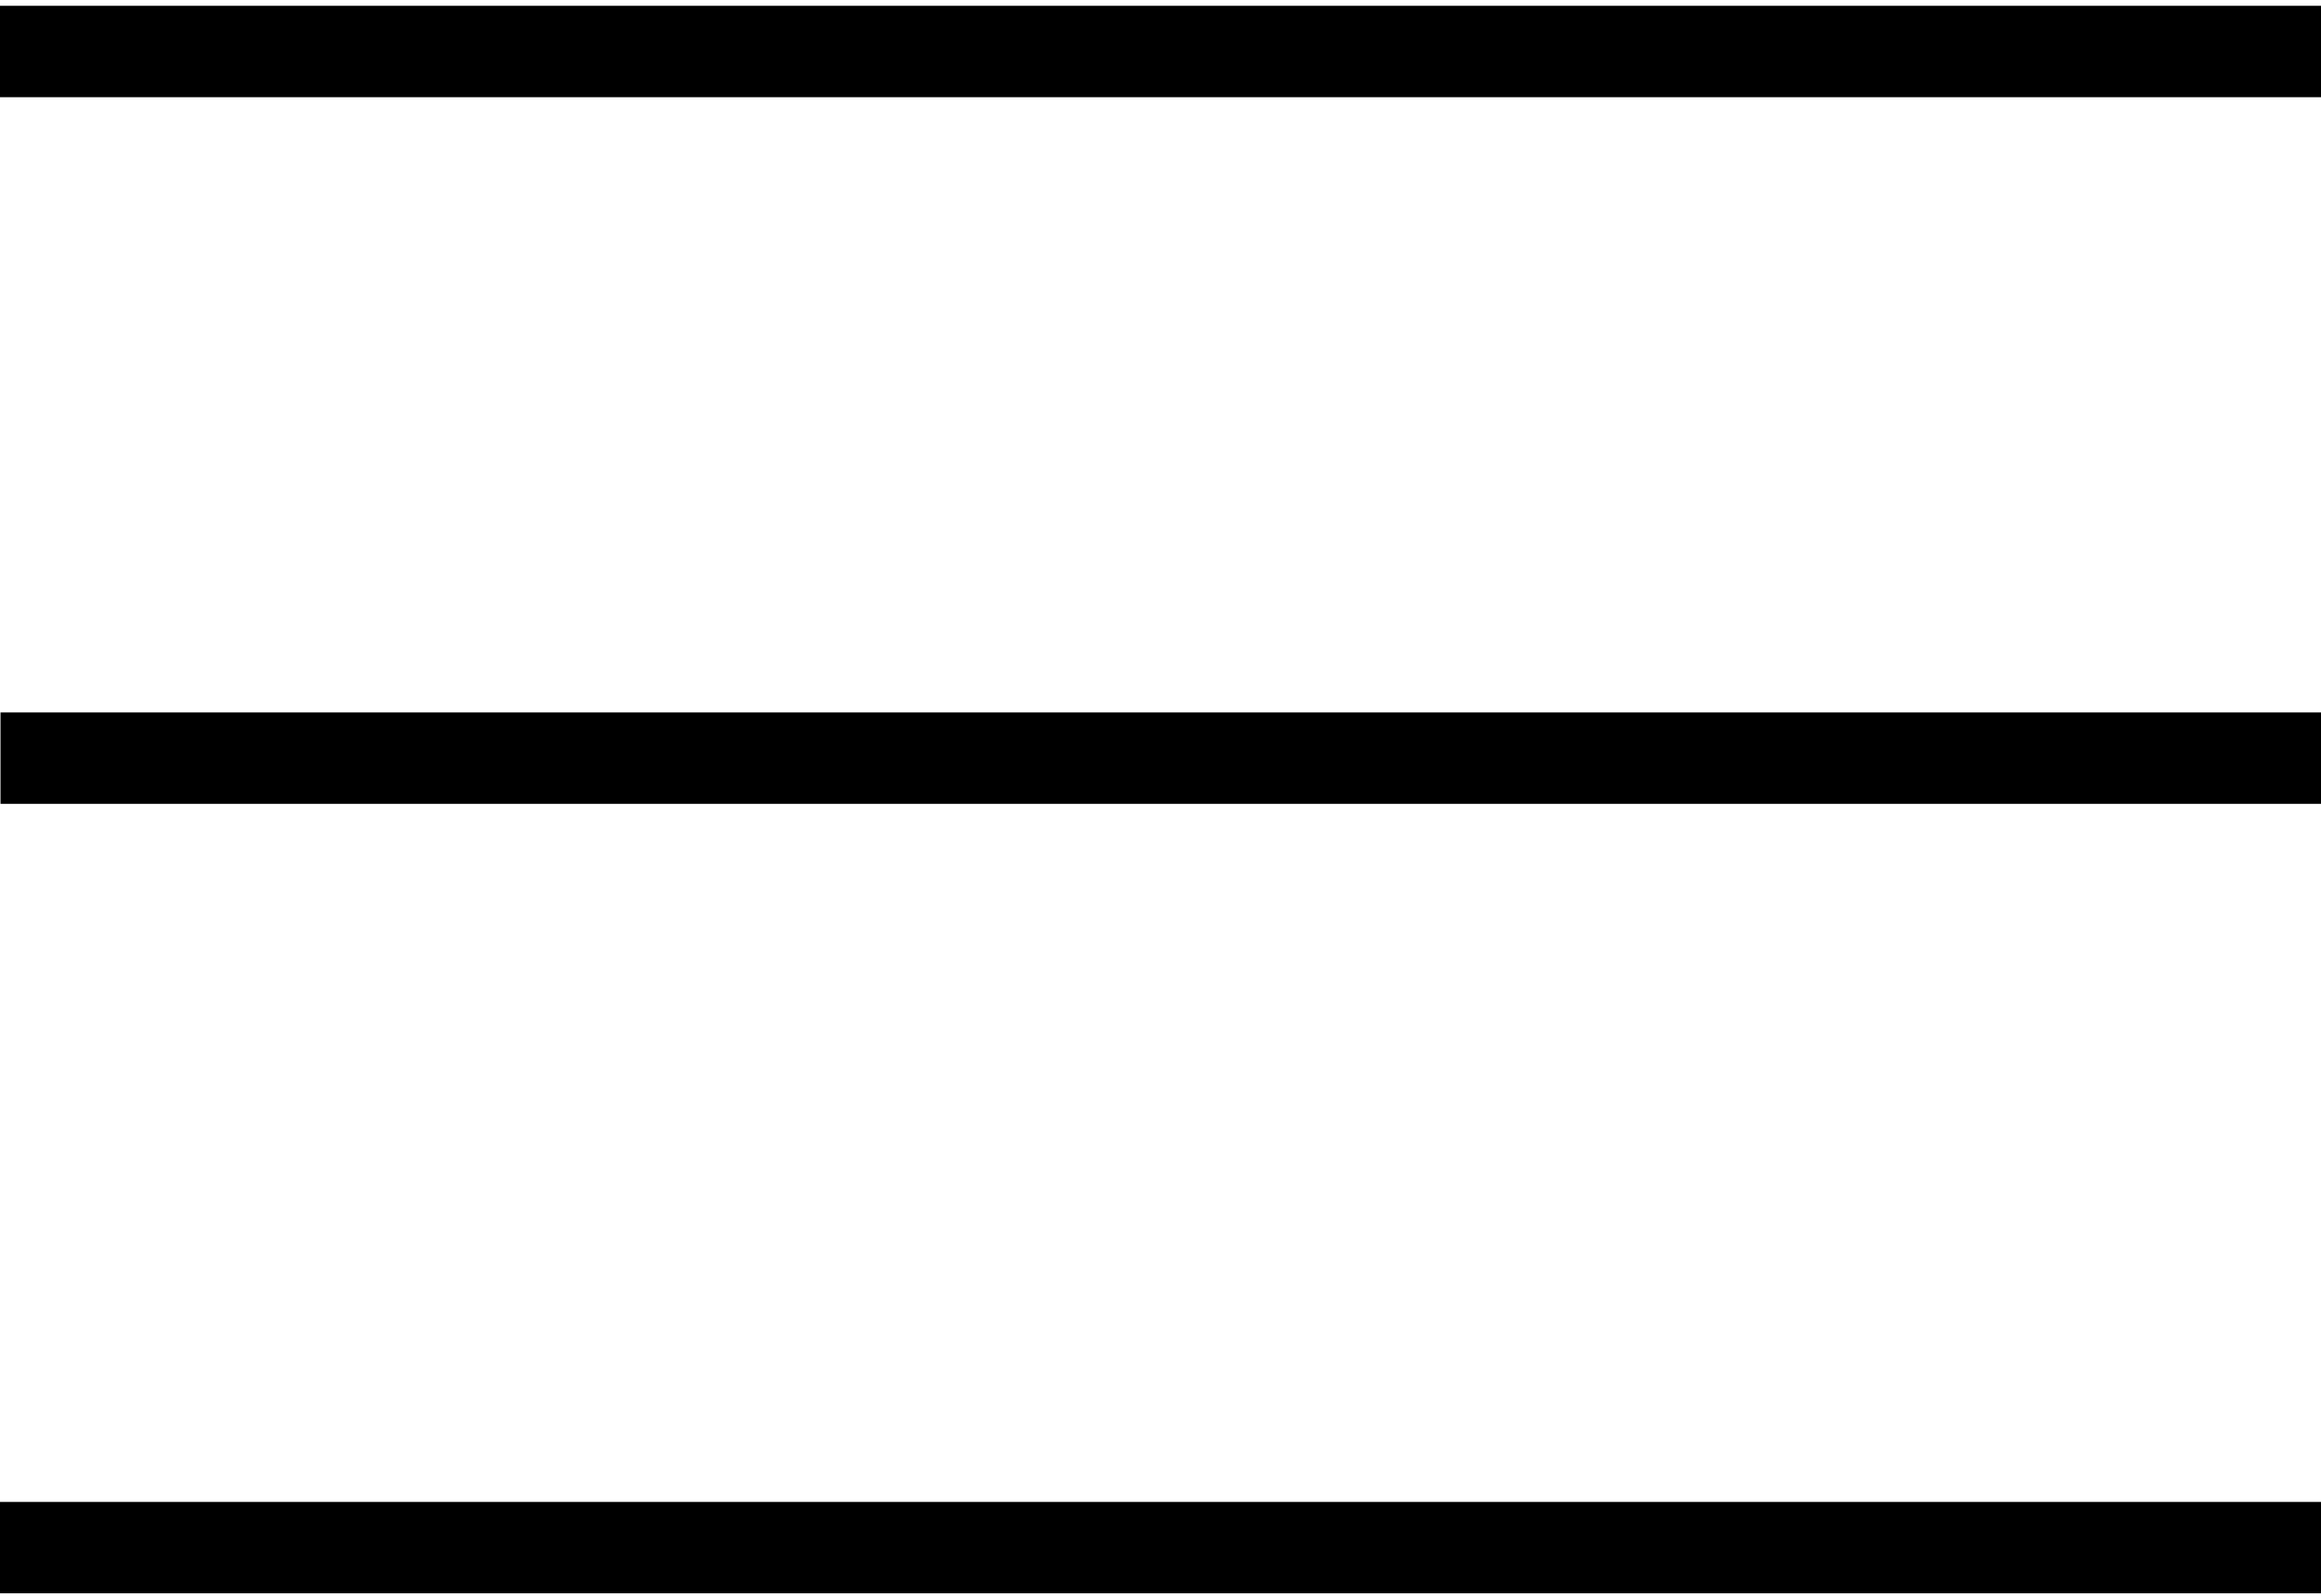 <svg xmlns="http://www.w3.org/2000/svg" width="32" height="22" viewBox="0 0 32 22"><path d="M.468.58h31.35v.26H.468zm.039 9.742h31.35v.26H.507zM.494 21.206h31.35v.26H.494z" fill="#ff8080" fill-rule="evenodd" stroke="#000" stroke-miterlimit="50"/></svg>